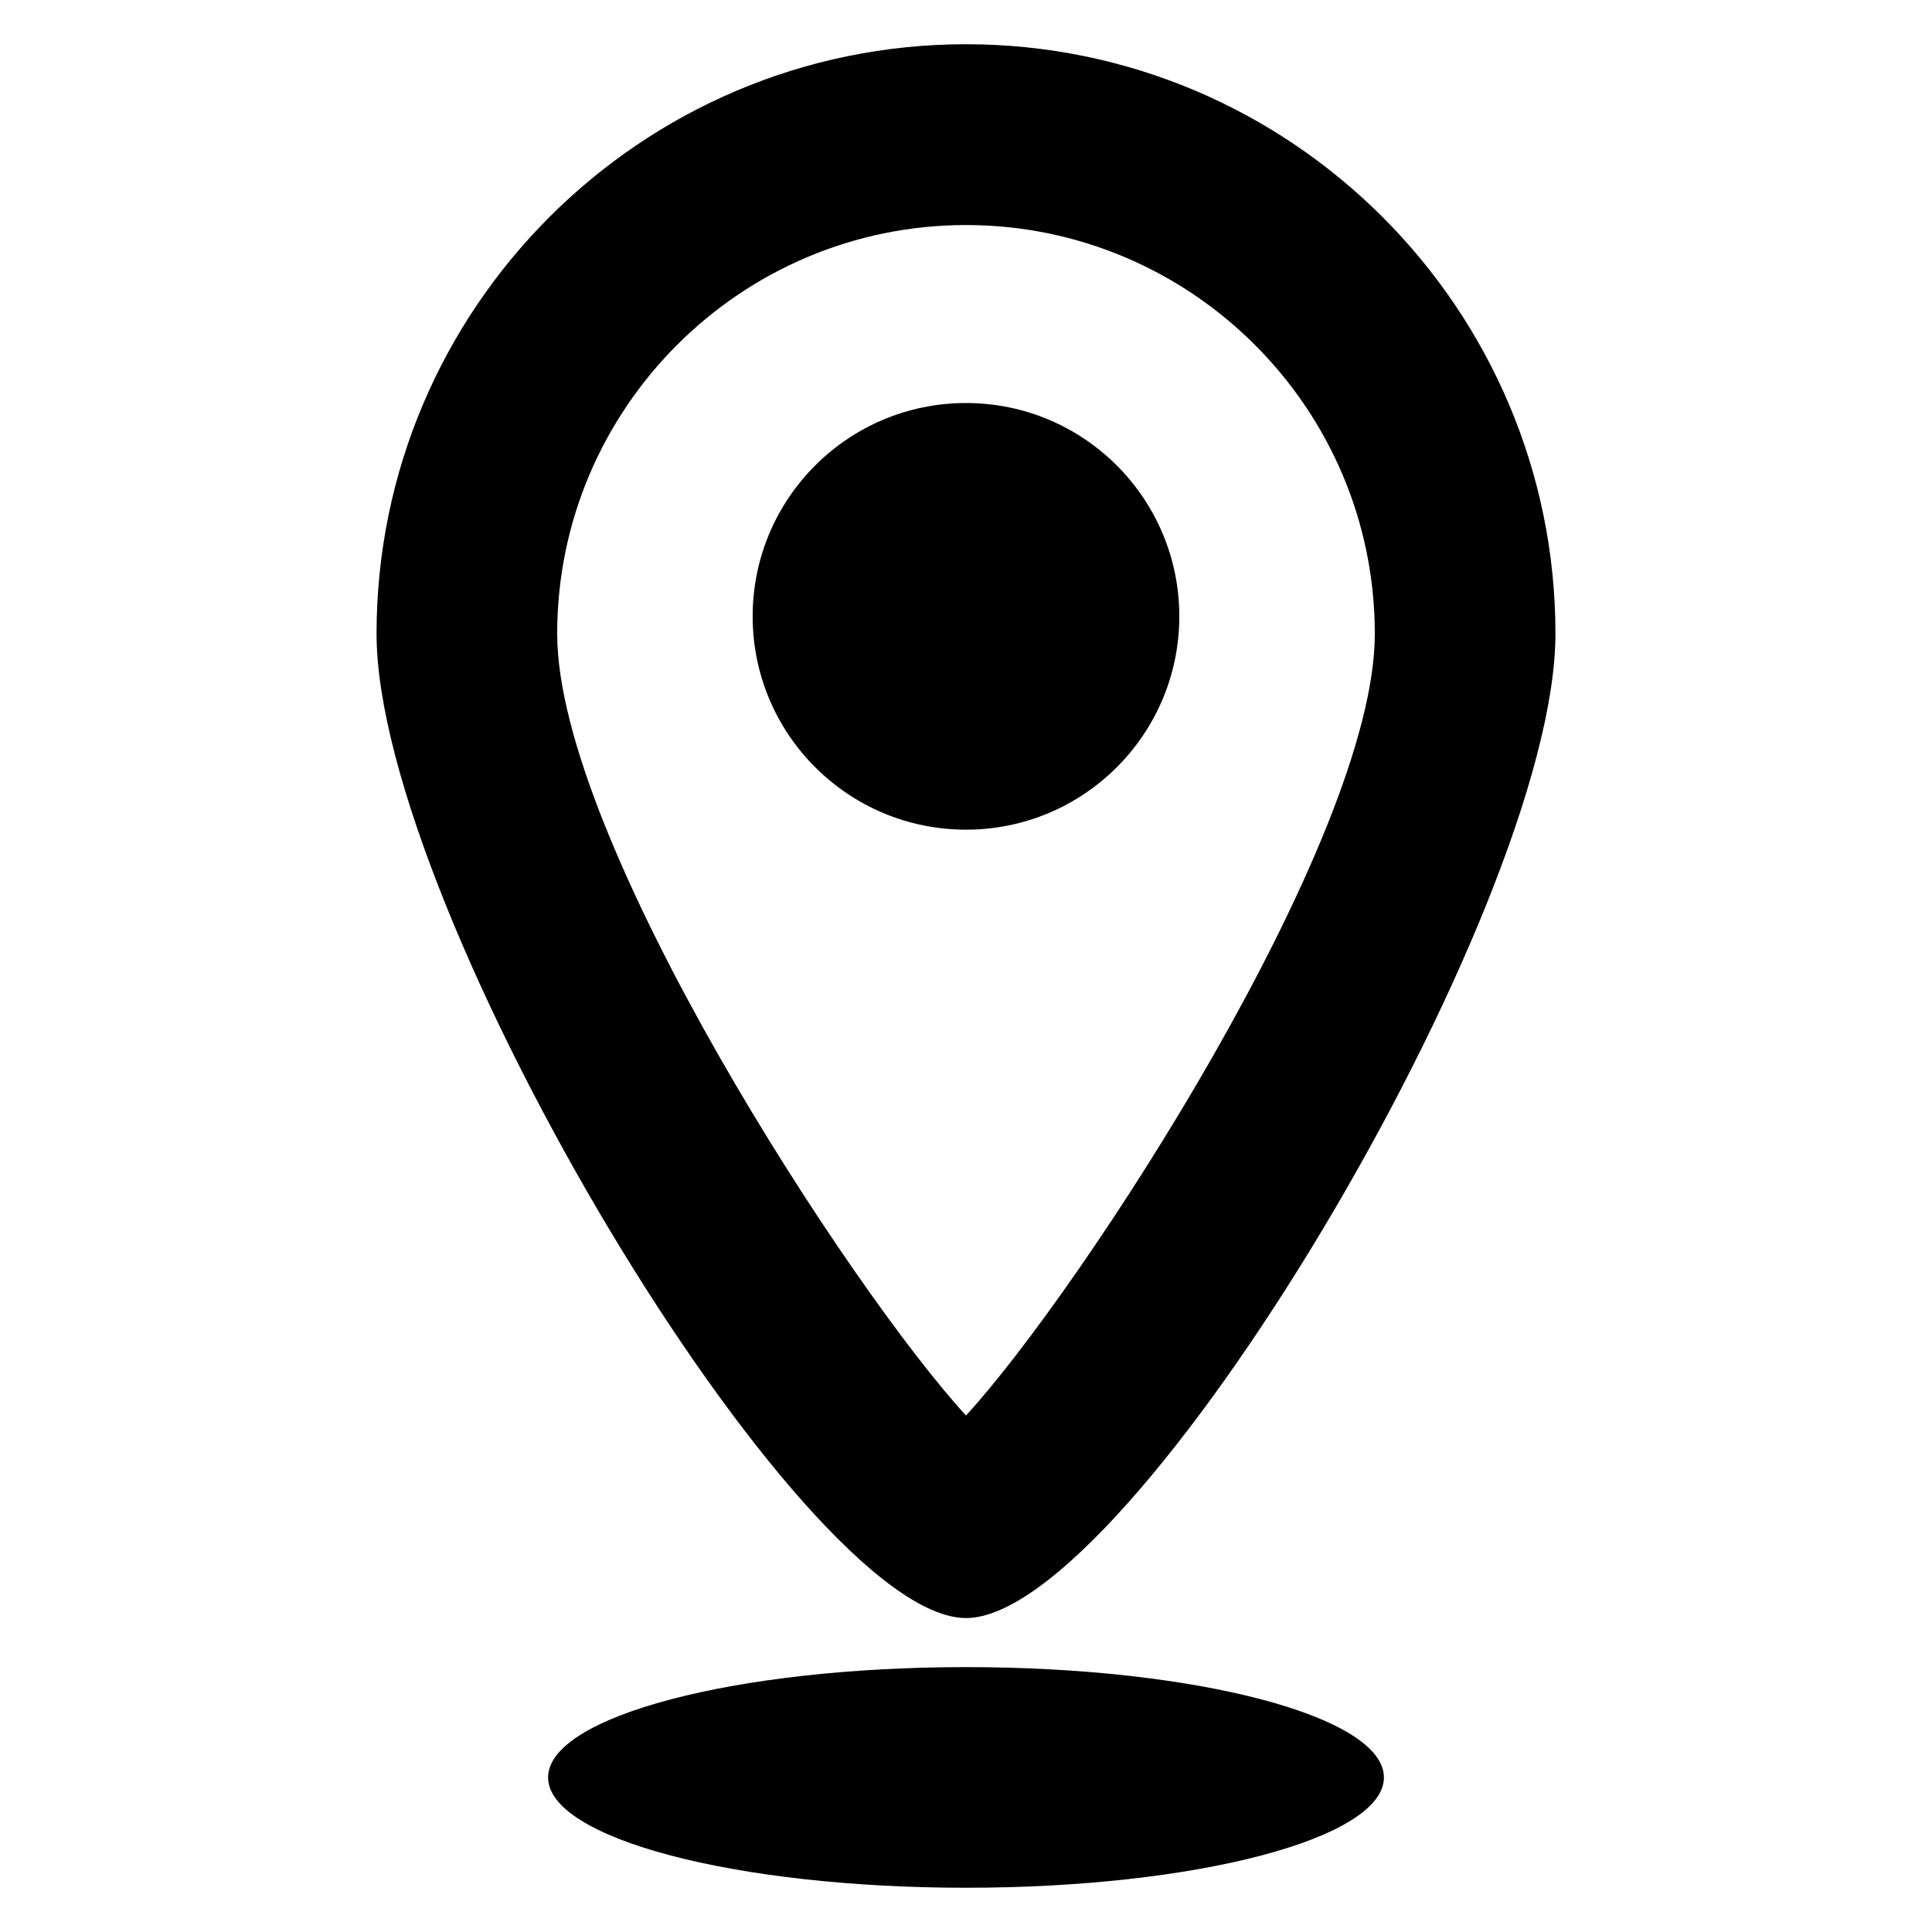 <?xml version="1.0" encoding="UTF-8"?>
<!-- Uploaded to: ICON Repo, www.svgrepo.com, Generator: ICON Repo Mixer Tools -->
<svg fill="#000000" width="800px" height="800px" version="1.1" viewBox="144 144 512 512" xmlns="http://www.w3.org/2000/svg">
 <g>
  <path d="m400 572.8c-43.801 0-156.21-187.72-156.21-260.85-0.004-86.137 70.059-156.23 156.21-156.23s156.21 70.09 156.21 156.23c0 73.129-112.41 260.85-156.21 260.85zm0-369.16c-59.723 0-108.34 48.594-108.34 108.32 0 54.703 77.863 173.98 108.34 207.17 30.473-33.191 108.34-152.47 108.34-207.17-0.004-59.738-48.613-108.32-108.34-108.32z"/>
  <path d="m456.53 307.34c0 31.223-25.309 56.531-56.531 56.531s-56.535-25.309-56.535-56.531 25.312-56.535 56.535-56.535 56.531 25.312 56.531 56.535"/>
  <path d="m510.75 615.04c0 16.145-49.582 29.234-110.75 29.234s-110.75-13.09-110.75-29.234c0-16.148 49.582-29.238 110.75-29.238s110.75 13.09 110.75 29.238"/>
 </g>
</svg>